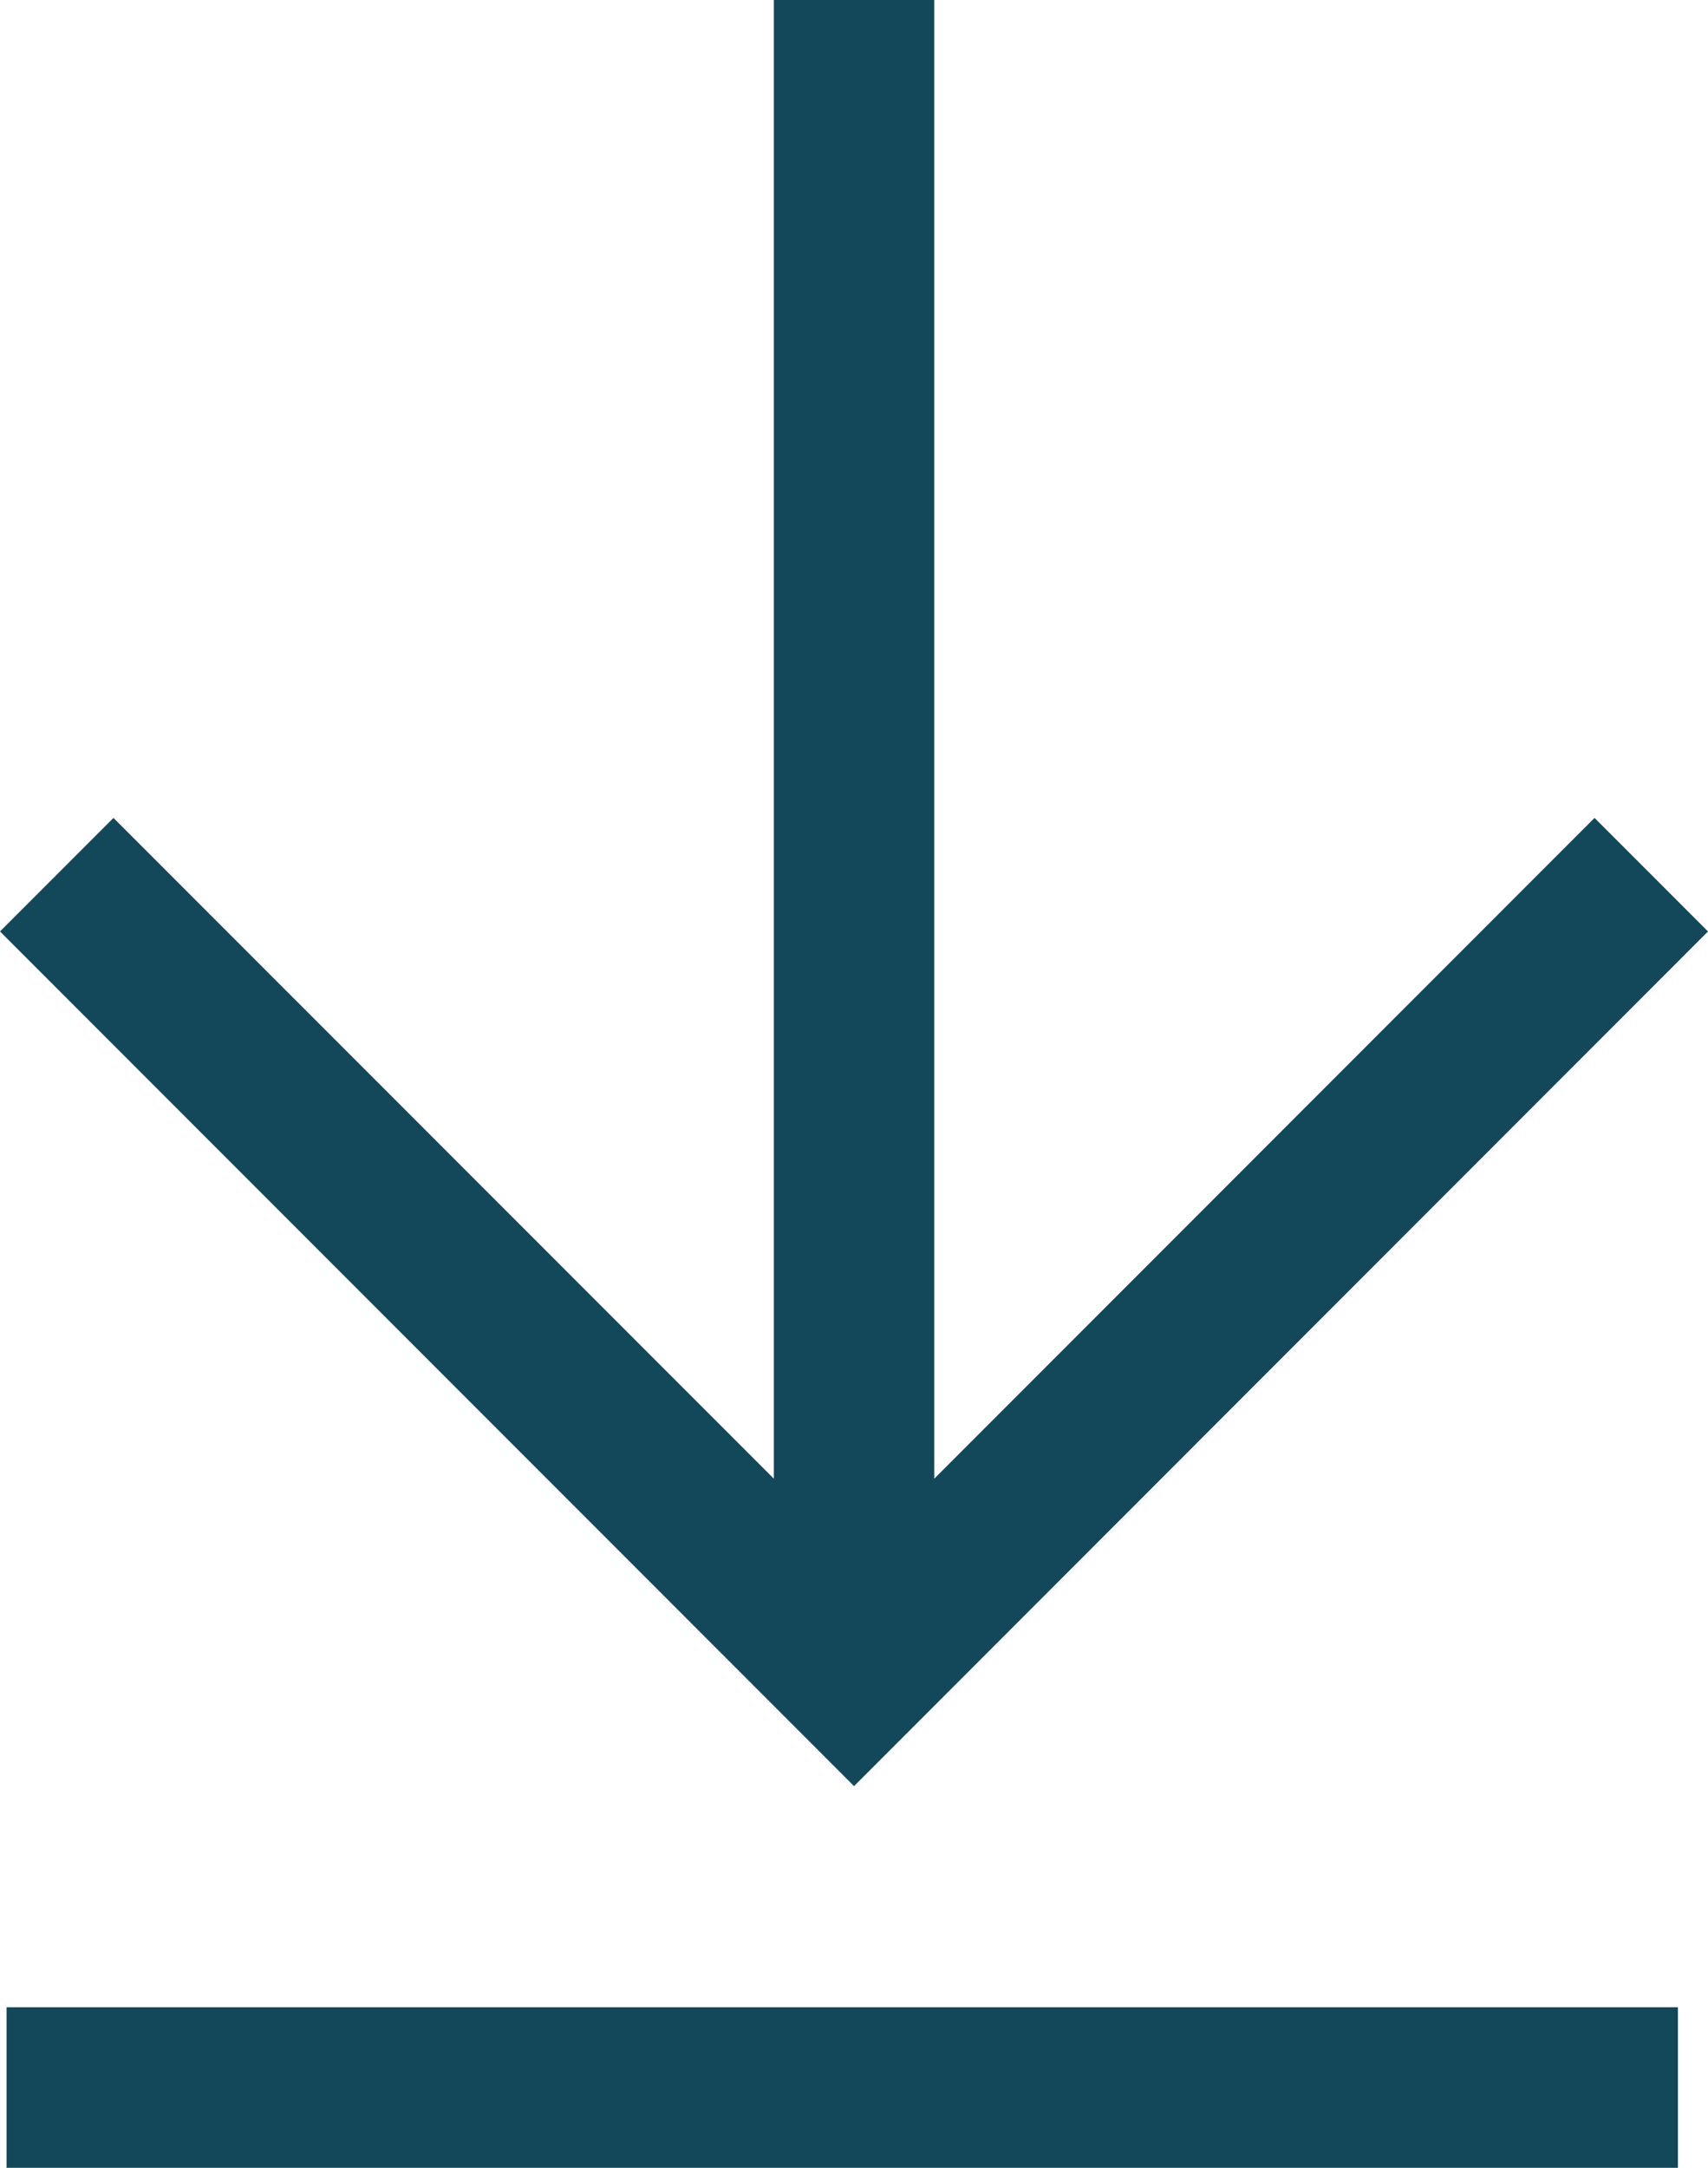 <?xml version="1.0" encoding="UTF-8"?><svg id="Warstwa_2" xmlns="http://www.w3.org/2000/svg" viewBox="0 0 211.19 267.85"><defs><style>.cls-1{fill:#13485a;}</style></defs><g id="Layer_1"><g><polygon class="cls-1" points="211.19 115.09 197.16 101.06 115.52 182.7 115.52 0 95.68 0 95.68 182.7 14.03 101.06 0 115.09 105.6 220.69 211.19 115.09"/><rect class="cls-1" x=".81" y="248.01" width="206.66" height="19.84"/></g></g></svg>